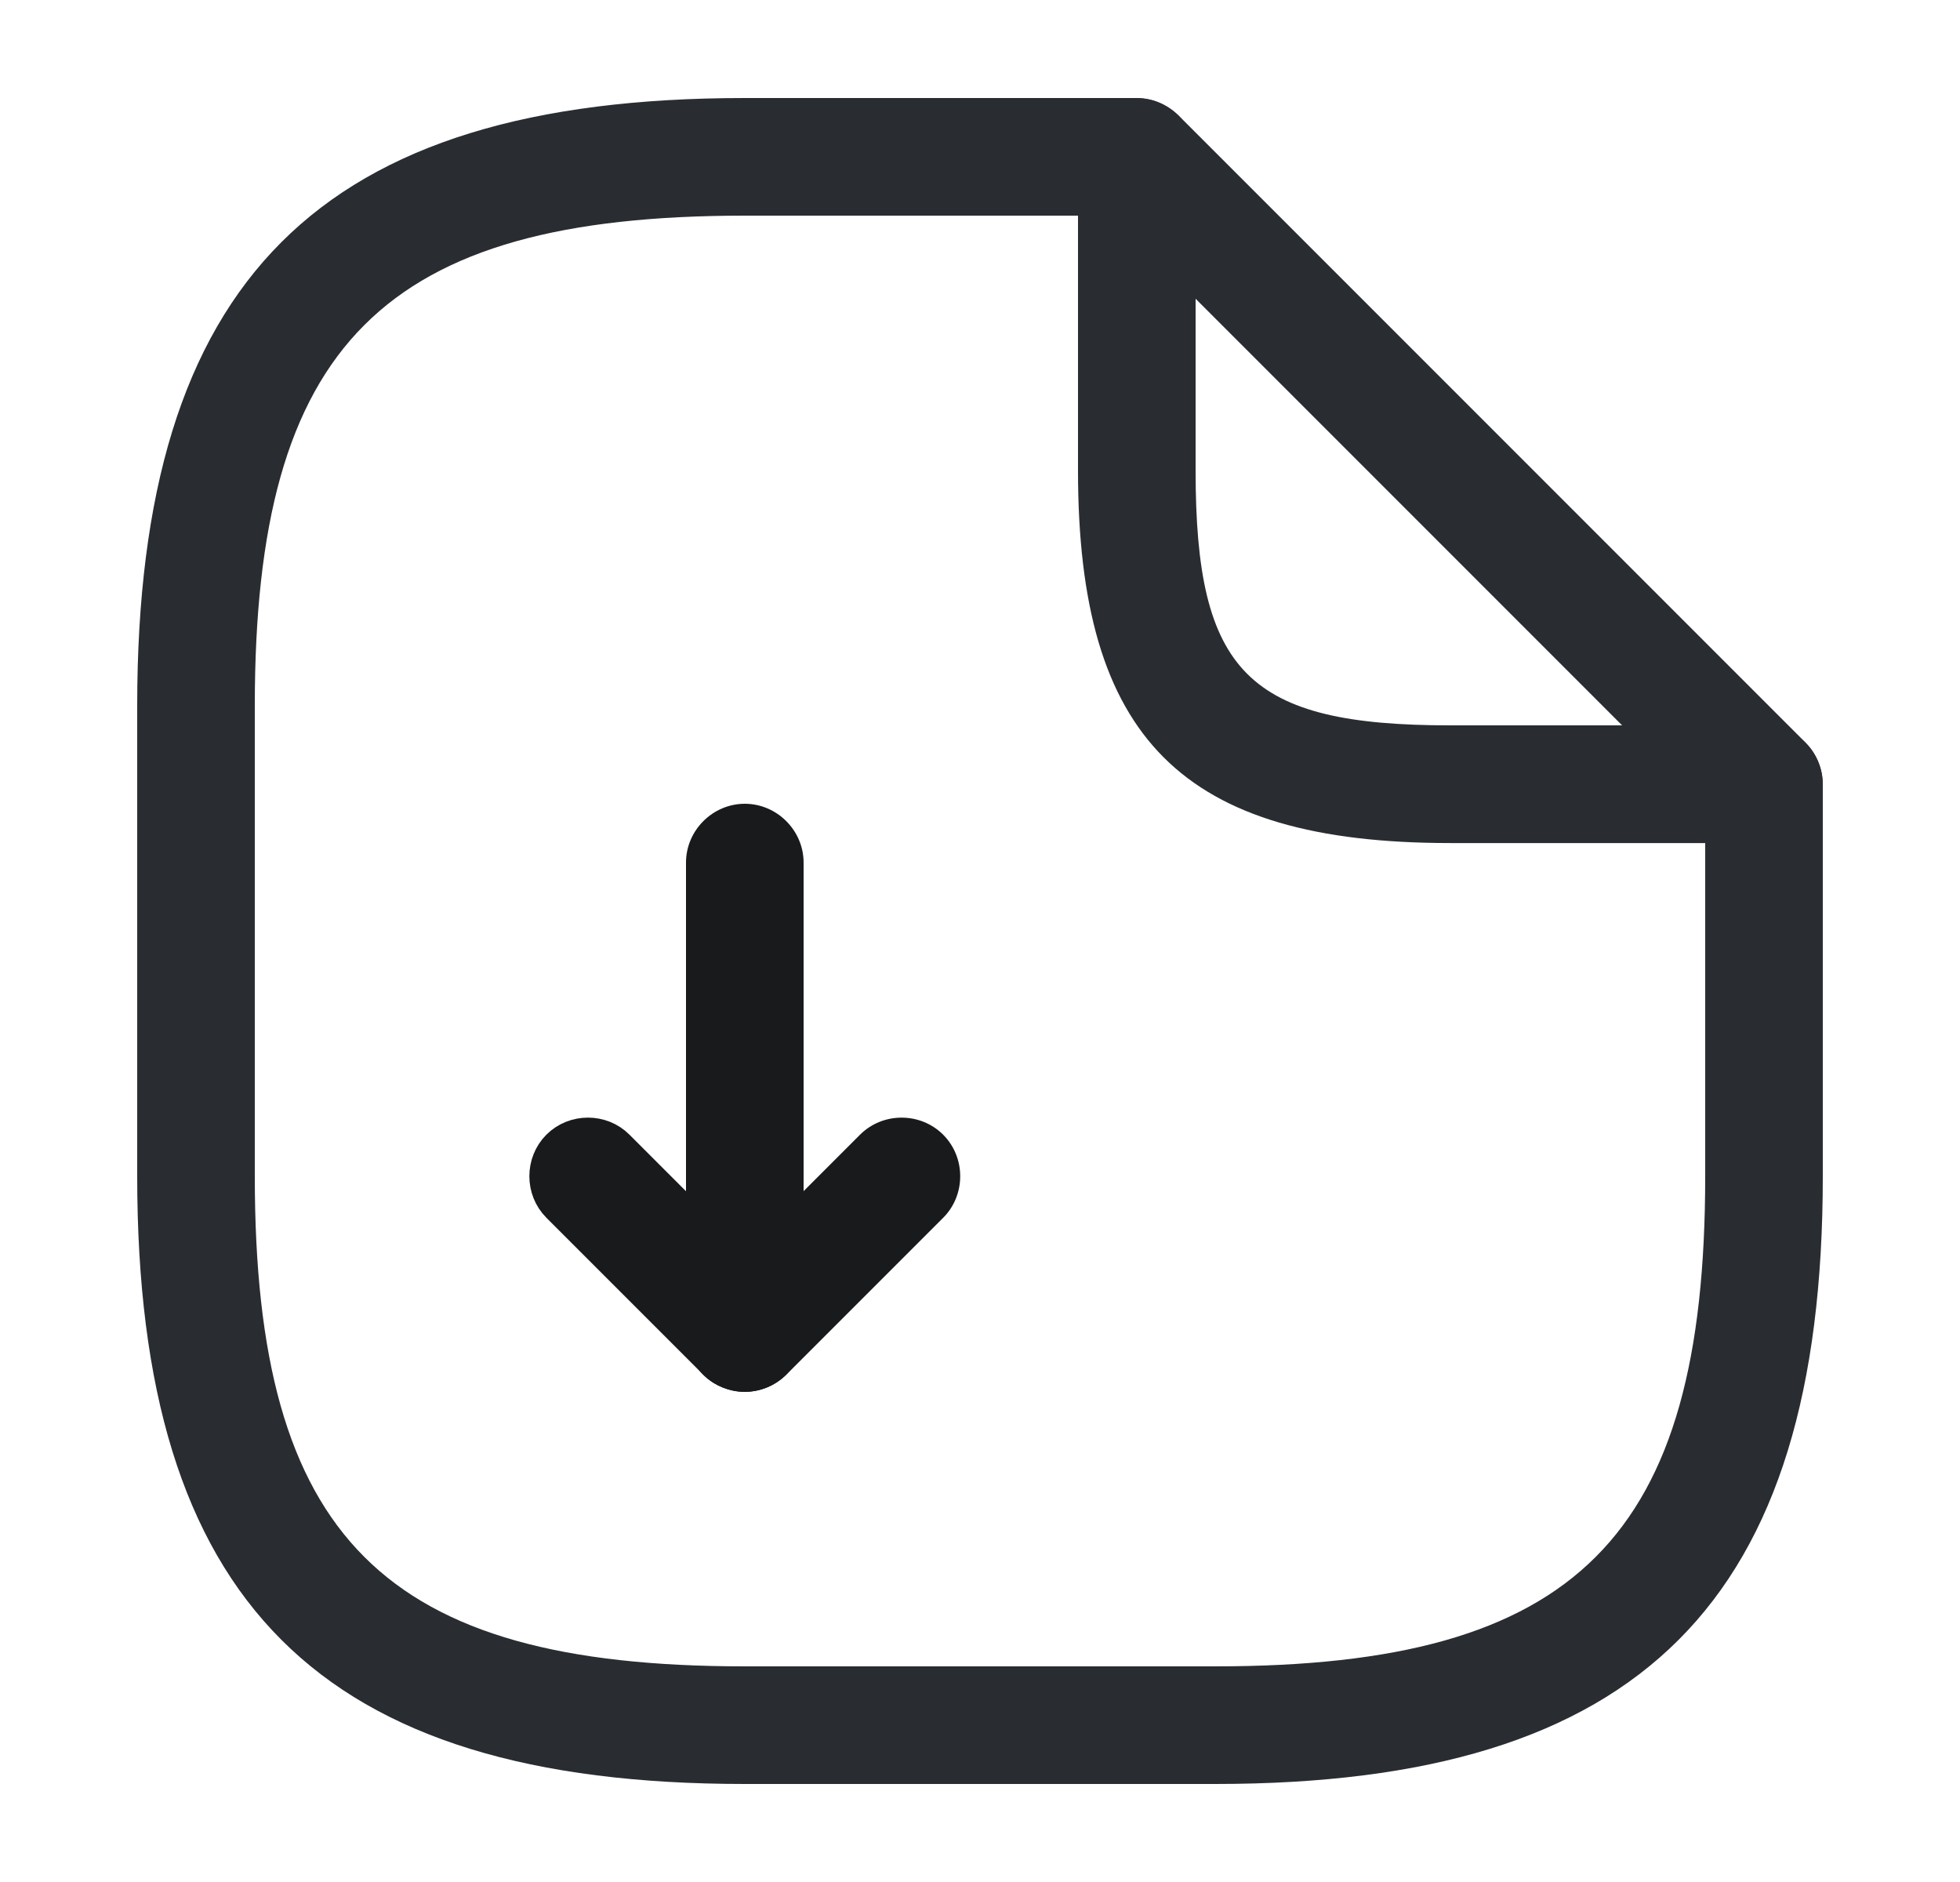 <svg width="25" height="24" viewBox="0 0 25 24" fill="none" xmlns="http://www.w3.org/2000/svg">
<path d="M9.5 17.75C9.4 17.75 9.31 17.73 9.21 17.69C8.93 17.58 8.75 17.3 8.75 17V11C8.75 10.59 9.09 10.25 9.5 10.25C9.91 10.25 10.25 10.59 10.25 11V15.19L10.97 14.47C11.26 14.18 11.74 14.18 12.03 14.47C12.32 14.76 12.32 15.24 12.03 15.53L10.03 17.53C9.89 17.67 9.69 17.75 9.5 17.75Z" fill="#181A1C"/>
<path d="M9.499 17.469C9.38 17.469 9.262 17.426 9.167 17.331L7.167 15.331C6.987 15.151 6.987 14.848 7.167 14.668C7.348 14.487 7.651 14.487 7.831 14.668L9.831 16.668C10.012 16.848 10.012 17.151 9.831 17.331C9.737 17.426 9.619 17.469 9.499 17.469Z" fill="#181A1C" stroke="#181A1C" stroke-width="0.56"/>
<path d="M15.5 22.75H9.5C4.07 22.75 1.75 20.43 1.75 15V9C1.75 3.57 4.07 1.25 9.5 1.25H14.5C14.91 1.25 15.25 1.59 15.25 2C15.25 2.41 14.91 2.75 14.5 2.75H9.5C4.89 2.75 3.25 4.39 3.25 9V15C3.25 19.61 4.89 21.25 9.5 21.25H15.5C20.11 21.25 21.75 19.61 21.75 15V10C21.75 9.59 22.09 9.25 22.5 9.25C22.91 9.25 23.25 9.59 23.25 10V15C23.25 20.43 20.93 22.75 15.5 22.75Z" fill="#292D32"/>
<path d="M22.5 10.751H18.5C15.08 10.751 13.75 9.42 13.75 6V2C13.75 1.7 13.93 1.42 14.21 1.31C14.49 1.19 14.81 1.26 15.03 1.47L23.03 9.47C23.24 9.68 23.31 10.011 23.19 10.29C23.07 10.57 22.8 10.751 22.5 10.751ZM15.25 3.81V6C15.25 8.58 15.92 9.25 18.5 9.25H20.69L15.25 3.81Z" fill="#292D32"/>
</svg>
